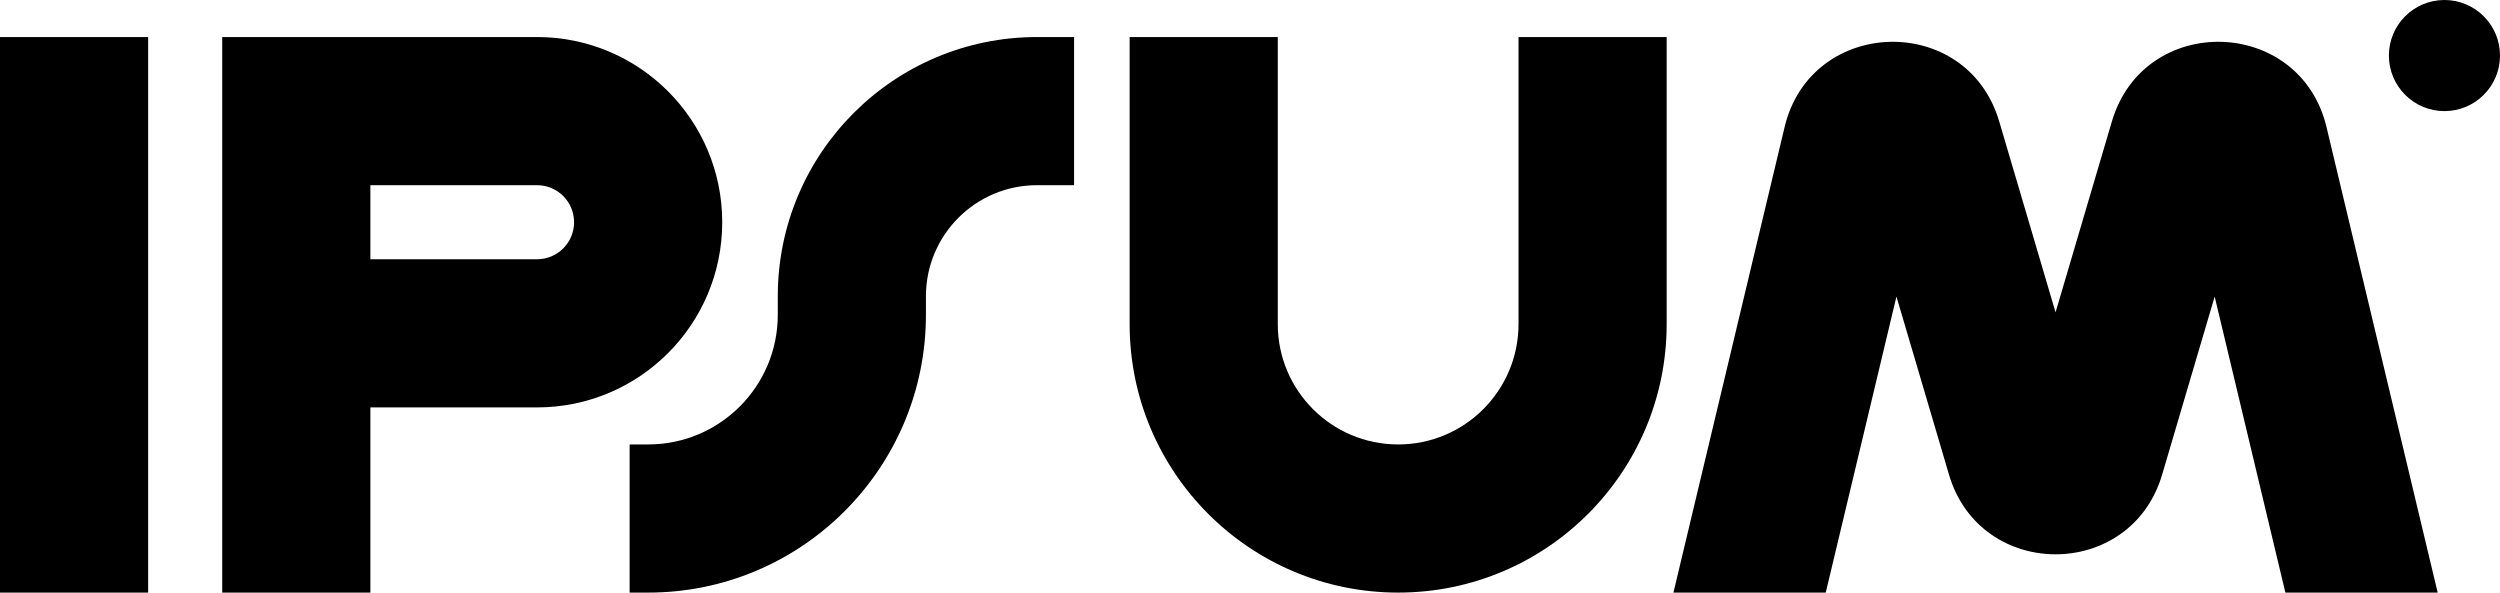 <svg width="135" height="32" viewBox="0 0 135 32" fill="none" xmlns="http://www.w3.org/2000/svg">
<g clip-path="url(#clip0_31_2627)">
<path fill-rule="evenodd" clip-rule="evenodd" d="M8 2V32H0V2H8Z" fill="black"/>
<path fill-rule="evenodd" clip-rule="evenodd" d="M12 2H29C34.523 2 39 6.477 39 12C39 17.523 34.523 22 29 22H20V32H12V2ZM20 14H29C30.105 14 31 13.105 31 12C31 10.895 30.105 10 29 10H20V14Z" fill="black"/>
<path fill-rule="evenodd" clip-rule="evenodd" d="M69 2V17.5C69 21.09 71.91 24 75.5 24C79.09 24 82 21.09 82 17.5V2H90V17.5C90 25.508 83.508 32 75.5 32C67.492 32 61 25.508 61 17.5V2H69Z" fill="black"/>
<path fill-rule="evenodd" clip-rule="evenodd" d="M42 16C42 8.268 48.268 2 56 2H58V10H56C52.686 10 50 12.686 50 16V17C50 25.284 43.284 32 35 32H34V24H35C38.866 24 42 20.866 42 17V16Z" fill="black"/>
<path d="M135 3C135 4.657 133.657 6 132 6C130.343 6 129 4.657 129 3C129 1.343 130.343 0 132 0C133.657 0 135 1.343 135 3Z" fill="black"/>
<path d="M98.59 32L102.408 16.015L105.246 25.631C106.938 31.367 115.062 31.367 116.755 25.631L119.592 16.015L123.41 32H131.635L125.632 6.864C124.205 0.886 115.781 0.665 114.041 6.559L111 16.867L107.958 6.559C106.219 0.665 97.795 0.886 96.368 6.864L90.365 32H98.59Z" fill="black"/>
</g>
<defs>
<clipPath id="clip0_31_2627">
<rect width="135" height="32" fill="white"/>
</clipPath>
</defs>
</svg>
